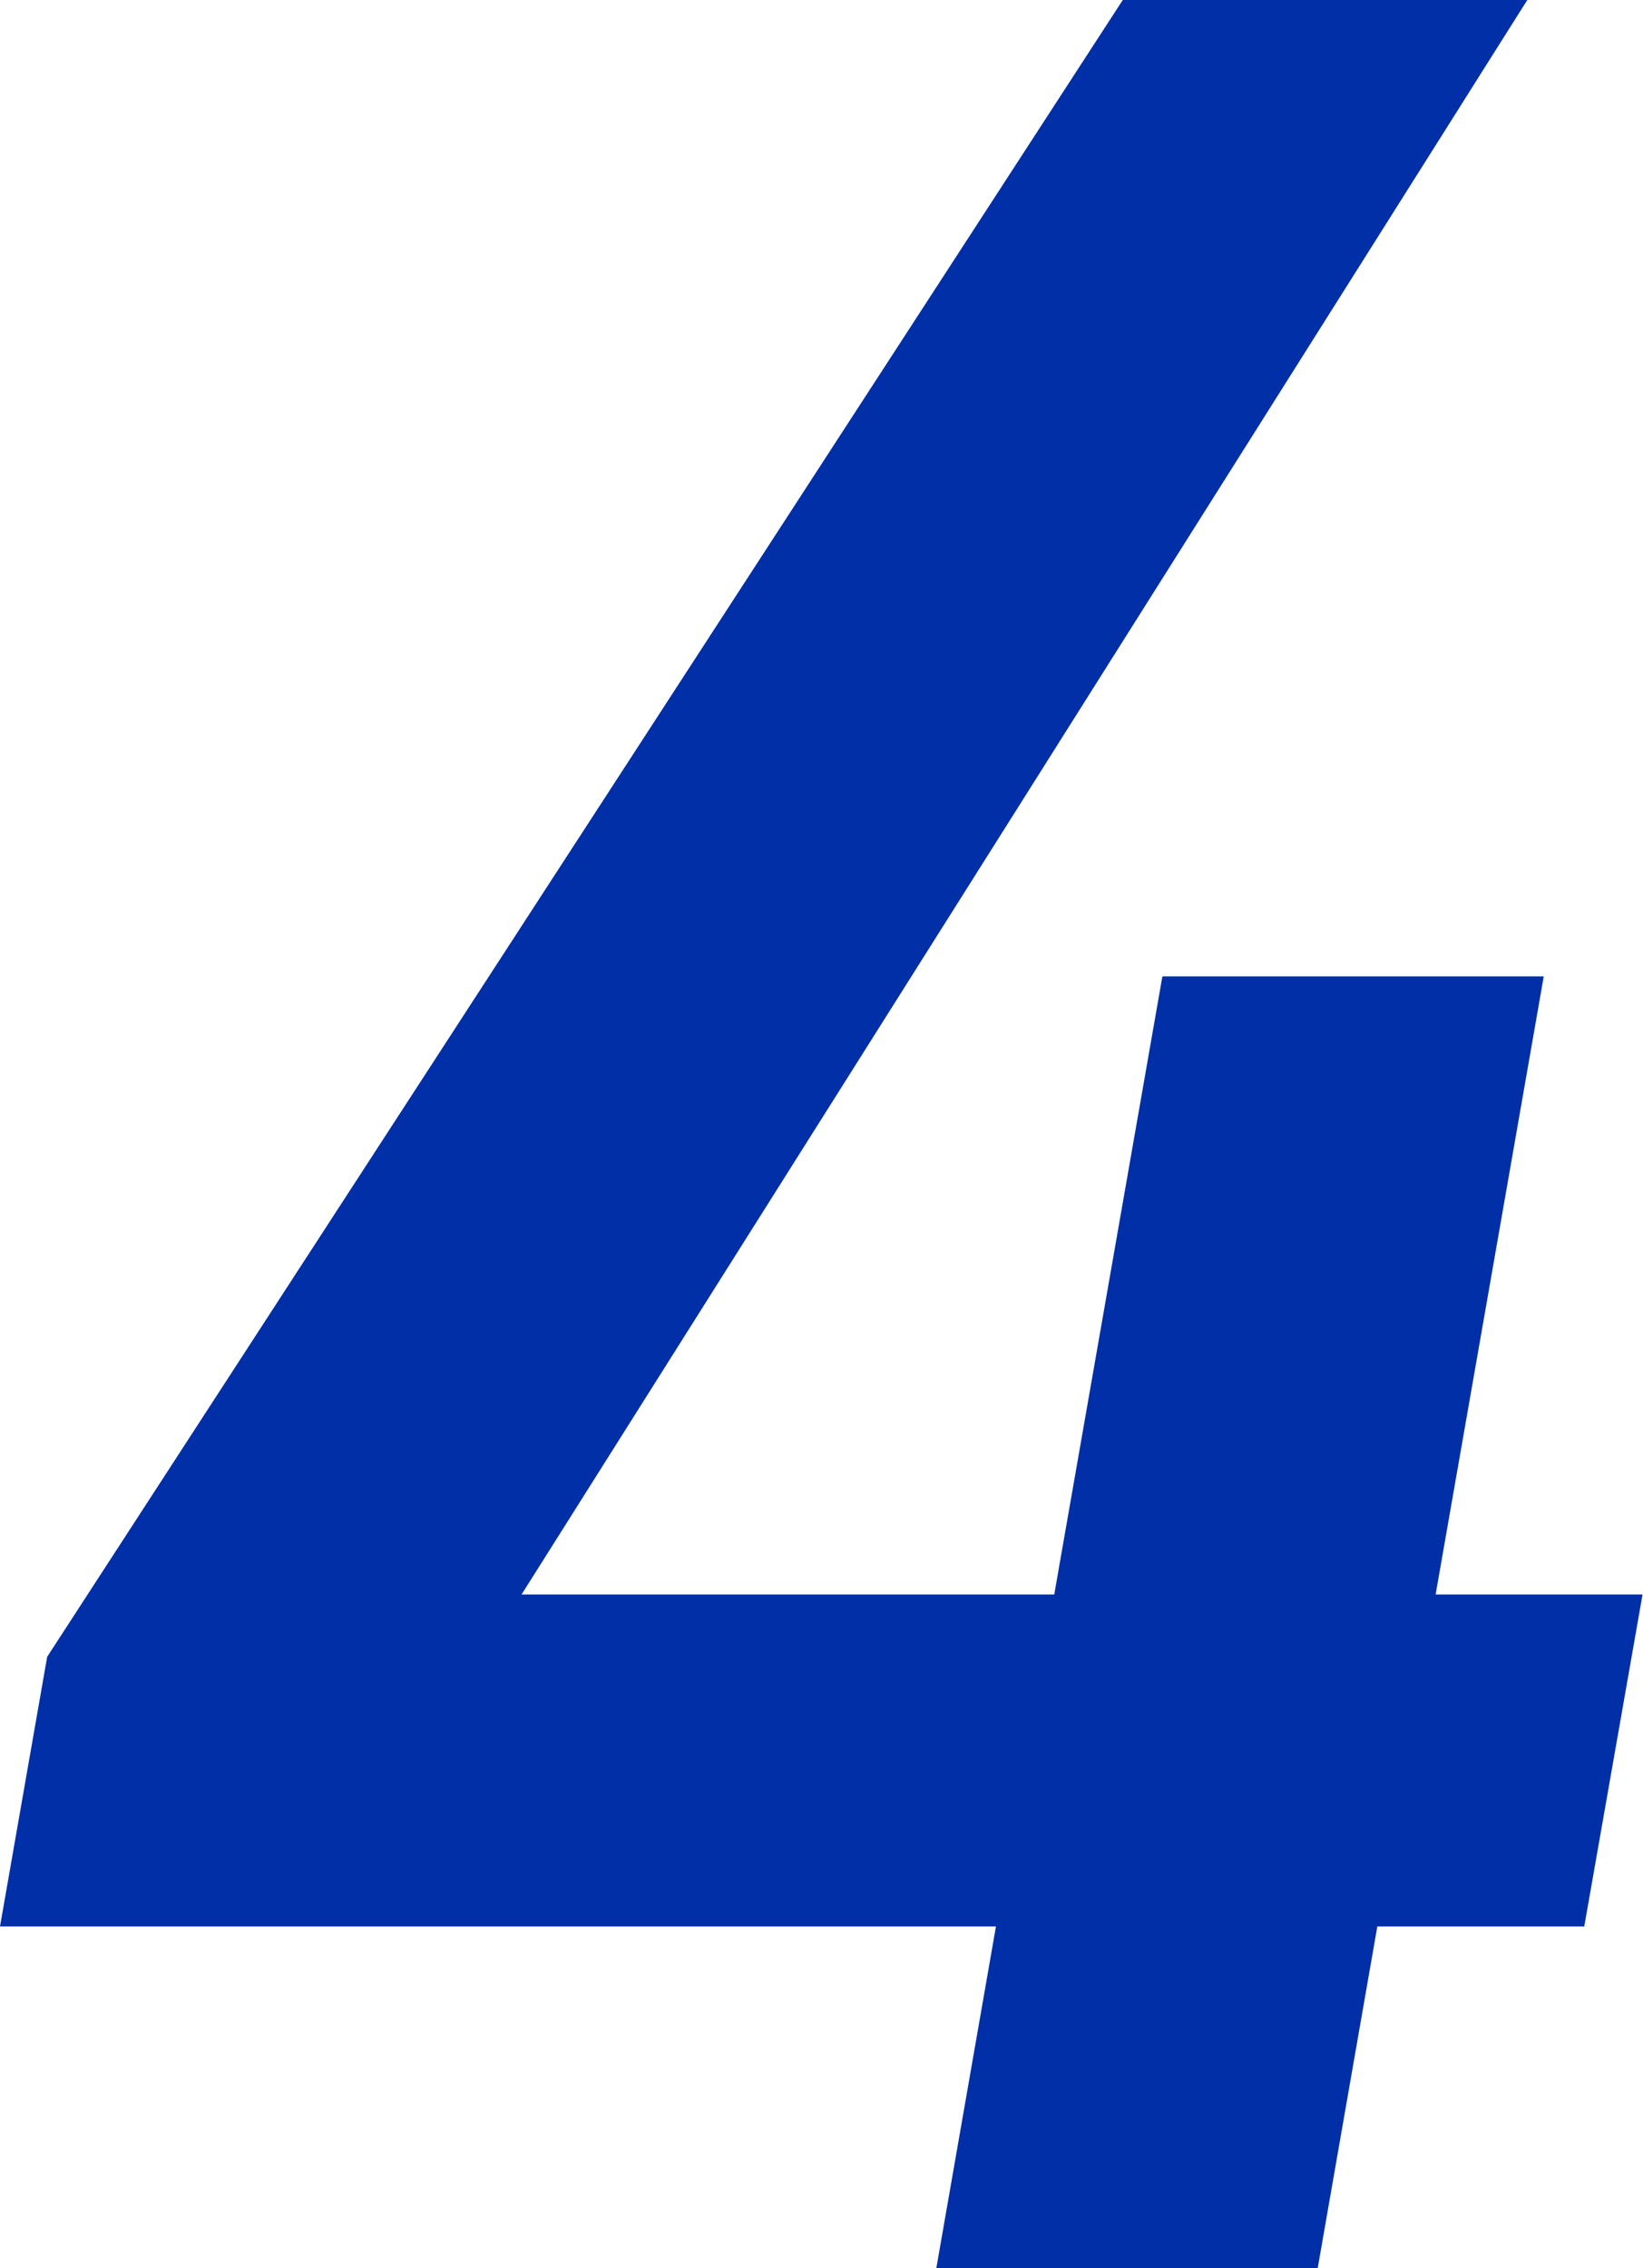 <?xml version="1.0" encoding="UTF-8"?>
<svg id="_レイヤー_2" data-name="レイヤー_2" xmlns="http://www.w3.org/2000/svg" viewBox="0 0 36.92 50.97">
  <defs>
    <style>
      .cls-1 {
        fill: #002fa7;
      }
    </style>
  </defs>
  <g id="_レイヤー_2-2" data-name="レイヤー_2">
    <path class="cls-1" d="M34.32,0L11.72,35.83h11.97l2.43-13.89h8.57l-2.43,13.89h4.65l-1.31,7.46h-4.65l-1.34,7.68h-8.57l1.34-7.68H0l1.06-6.06L25.23,0h9.09Z"/>
  </g>
</svg>